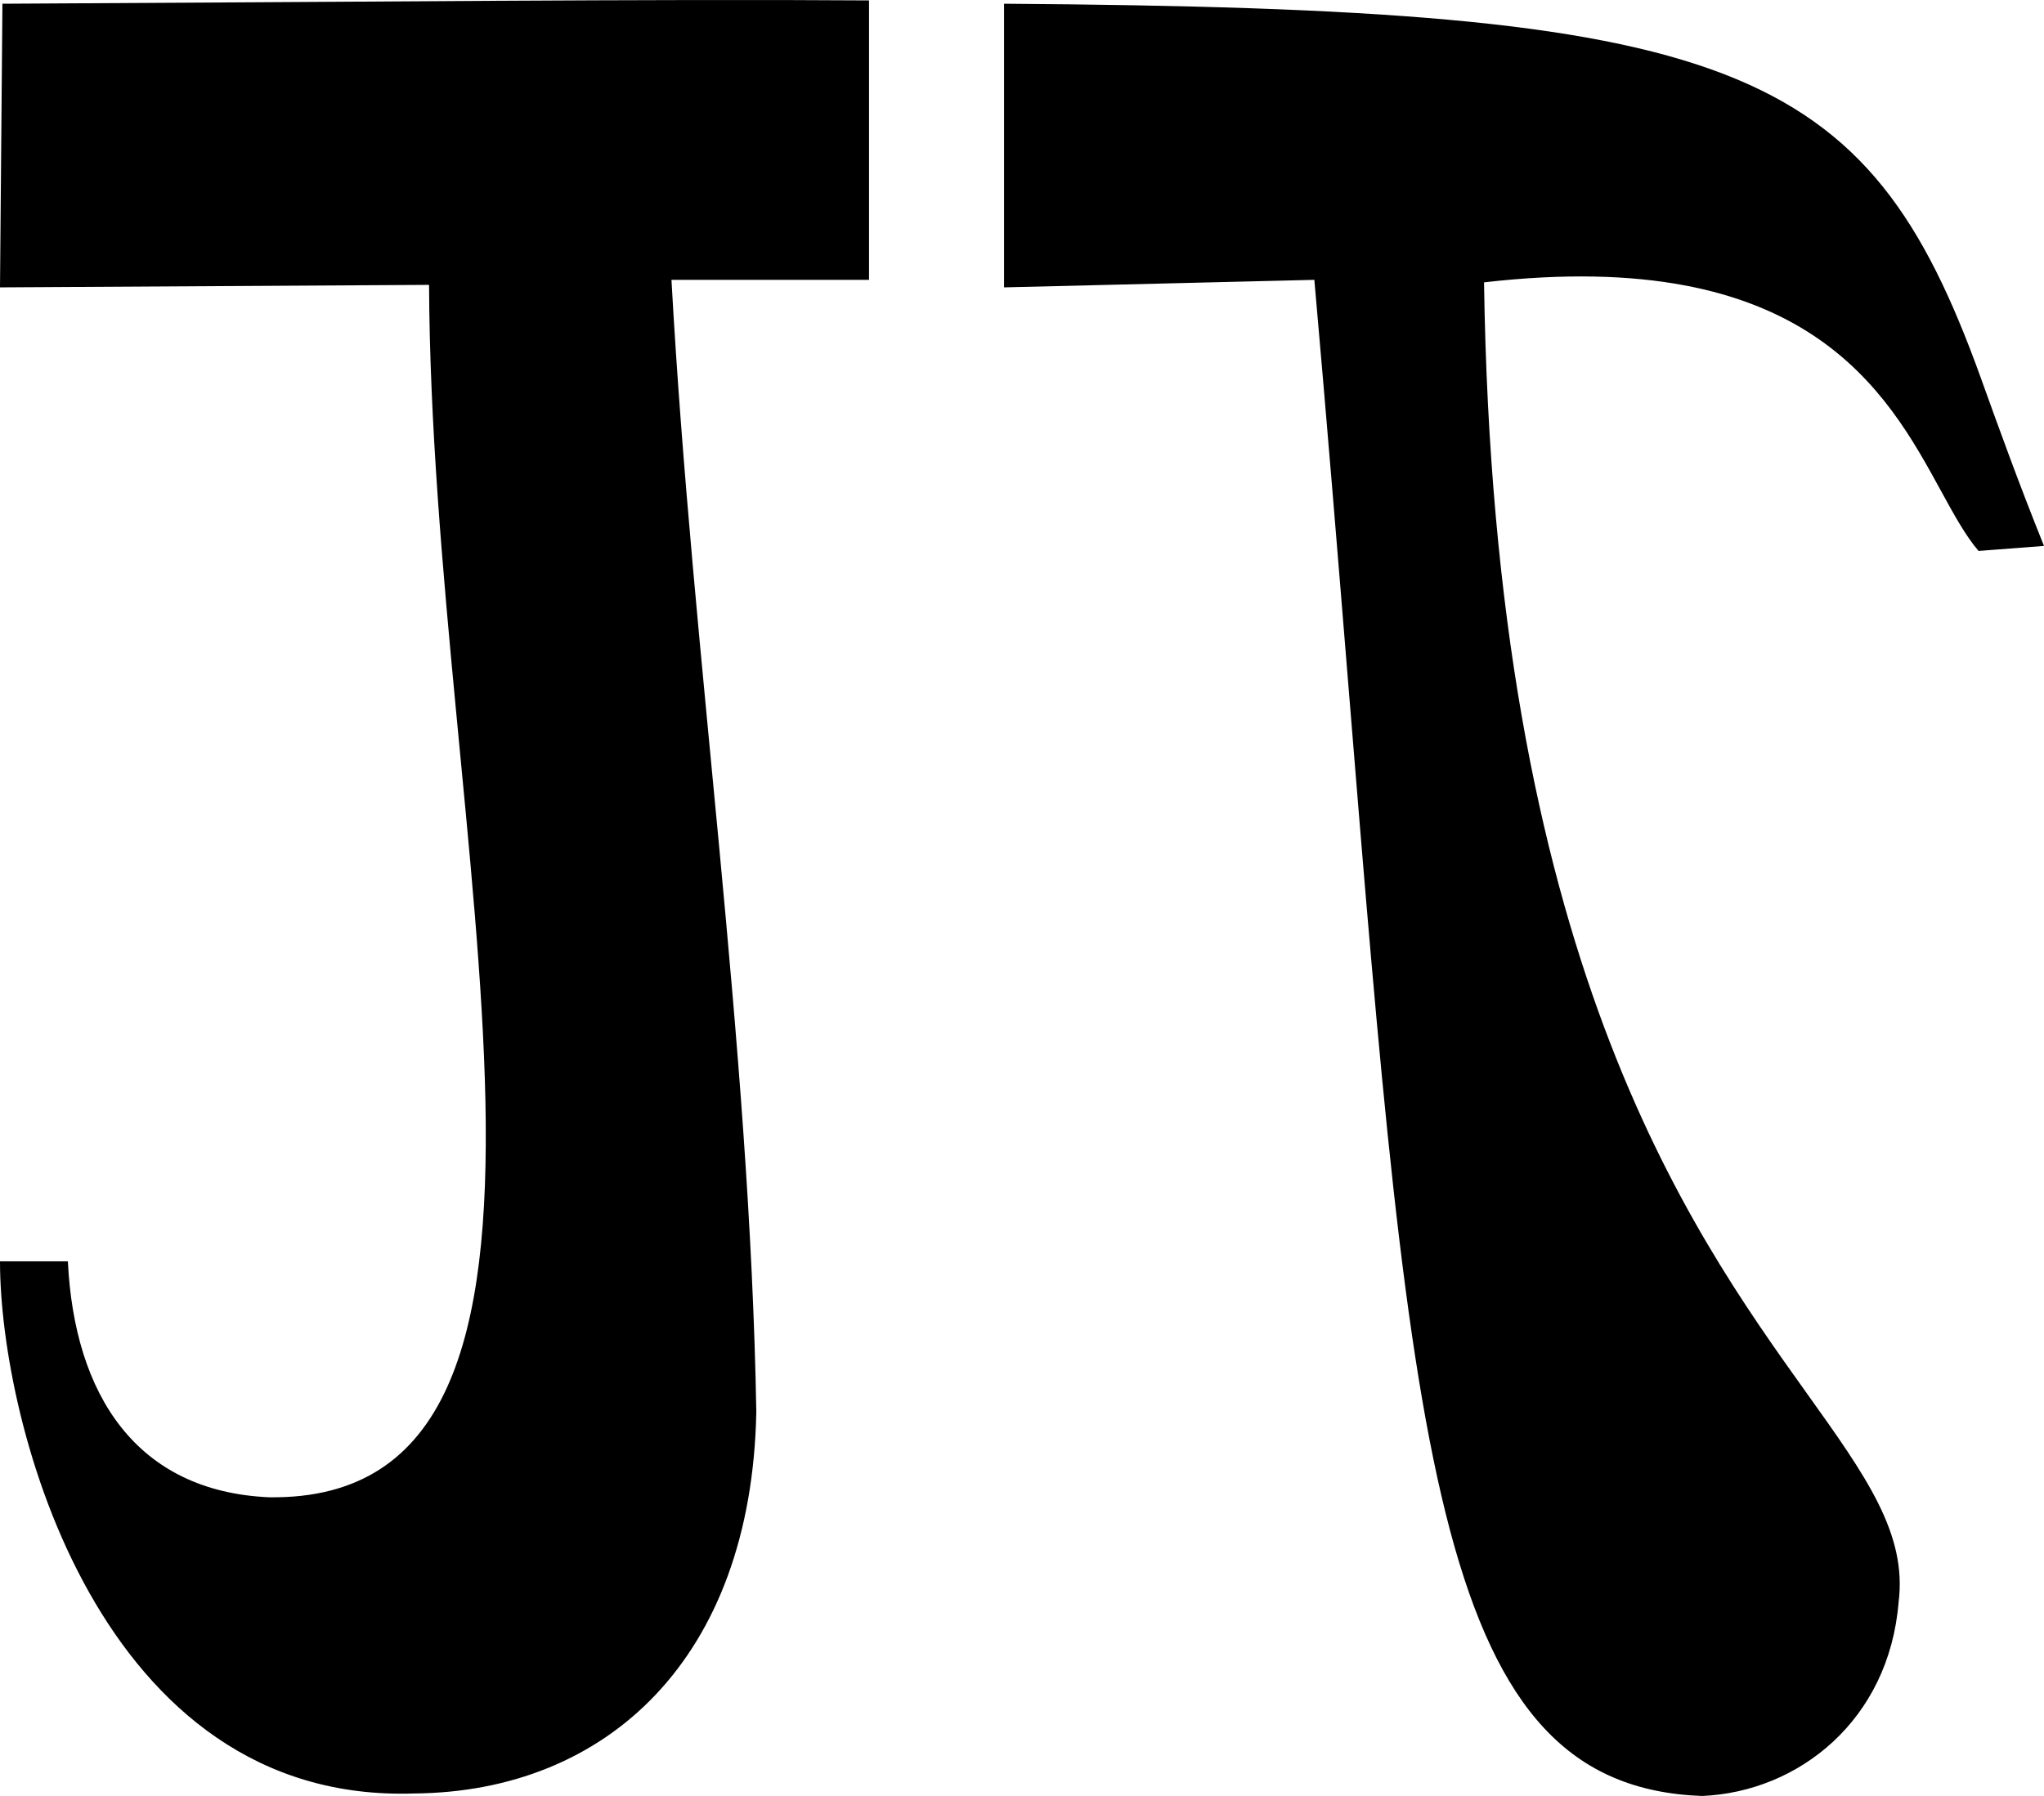 <svg width="1650" height="1450" fill="none" xmlns="http://www.w3.org/2000/svg">
  <style>
    path {
      fill: black;
    }

    @media (prefers-color-scheme: dark) {
      path {
        fill: white;
      }
    }
  </style>
  <path
    d="m1650 440.756-52.83 4.054c-10.6-12.407-19.94-29.509-30.47-48.759-43.91-80.327-108.27-198.058-368.72-168.087 7.84 543.25 164.09 761.924 260.58 896.966 47.98 67.14 81.18 113.61 74.03 169.02-7.83 94.58-80.23 152.67-158.5 156.05-213.32-7.58-234.31-265.66-285.51-895.356-8.13-100.03-17.03-209.436-27.58-328.706l-250.473 6.079V3.013C1399.82 7.097 1506.92 49.19 1599.16 305.556c14.31 39.763 30.45 84.618 50.84 135.2zM542.038 225.938c16.959 306.691 63.27 613.382 68.489 913.992-3.914 199.96-121.323 306.69-275.911 308.04C80.23 1456.76 0 1149.39 0 1018.34h54.791c5.218 108.08 55.443 185.77 162.416 190.5 291.565 4.05 131.106-530.972 129.149-978.849L0 232.018 1.957 3.013C297.94 1.528 525.344-.887 701.518.333v225.605h-159.48z"
    fill="currentColor" />
</svg>